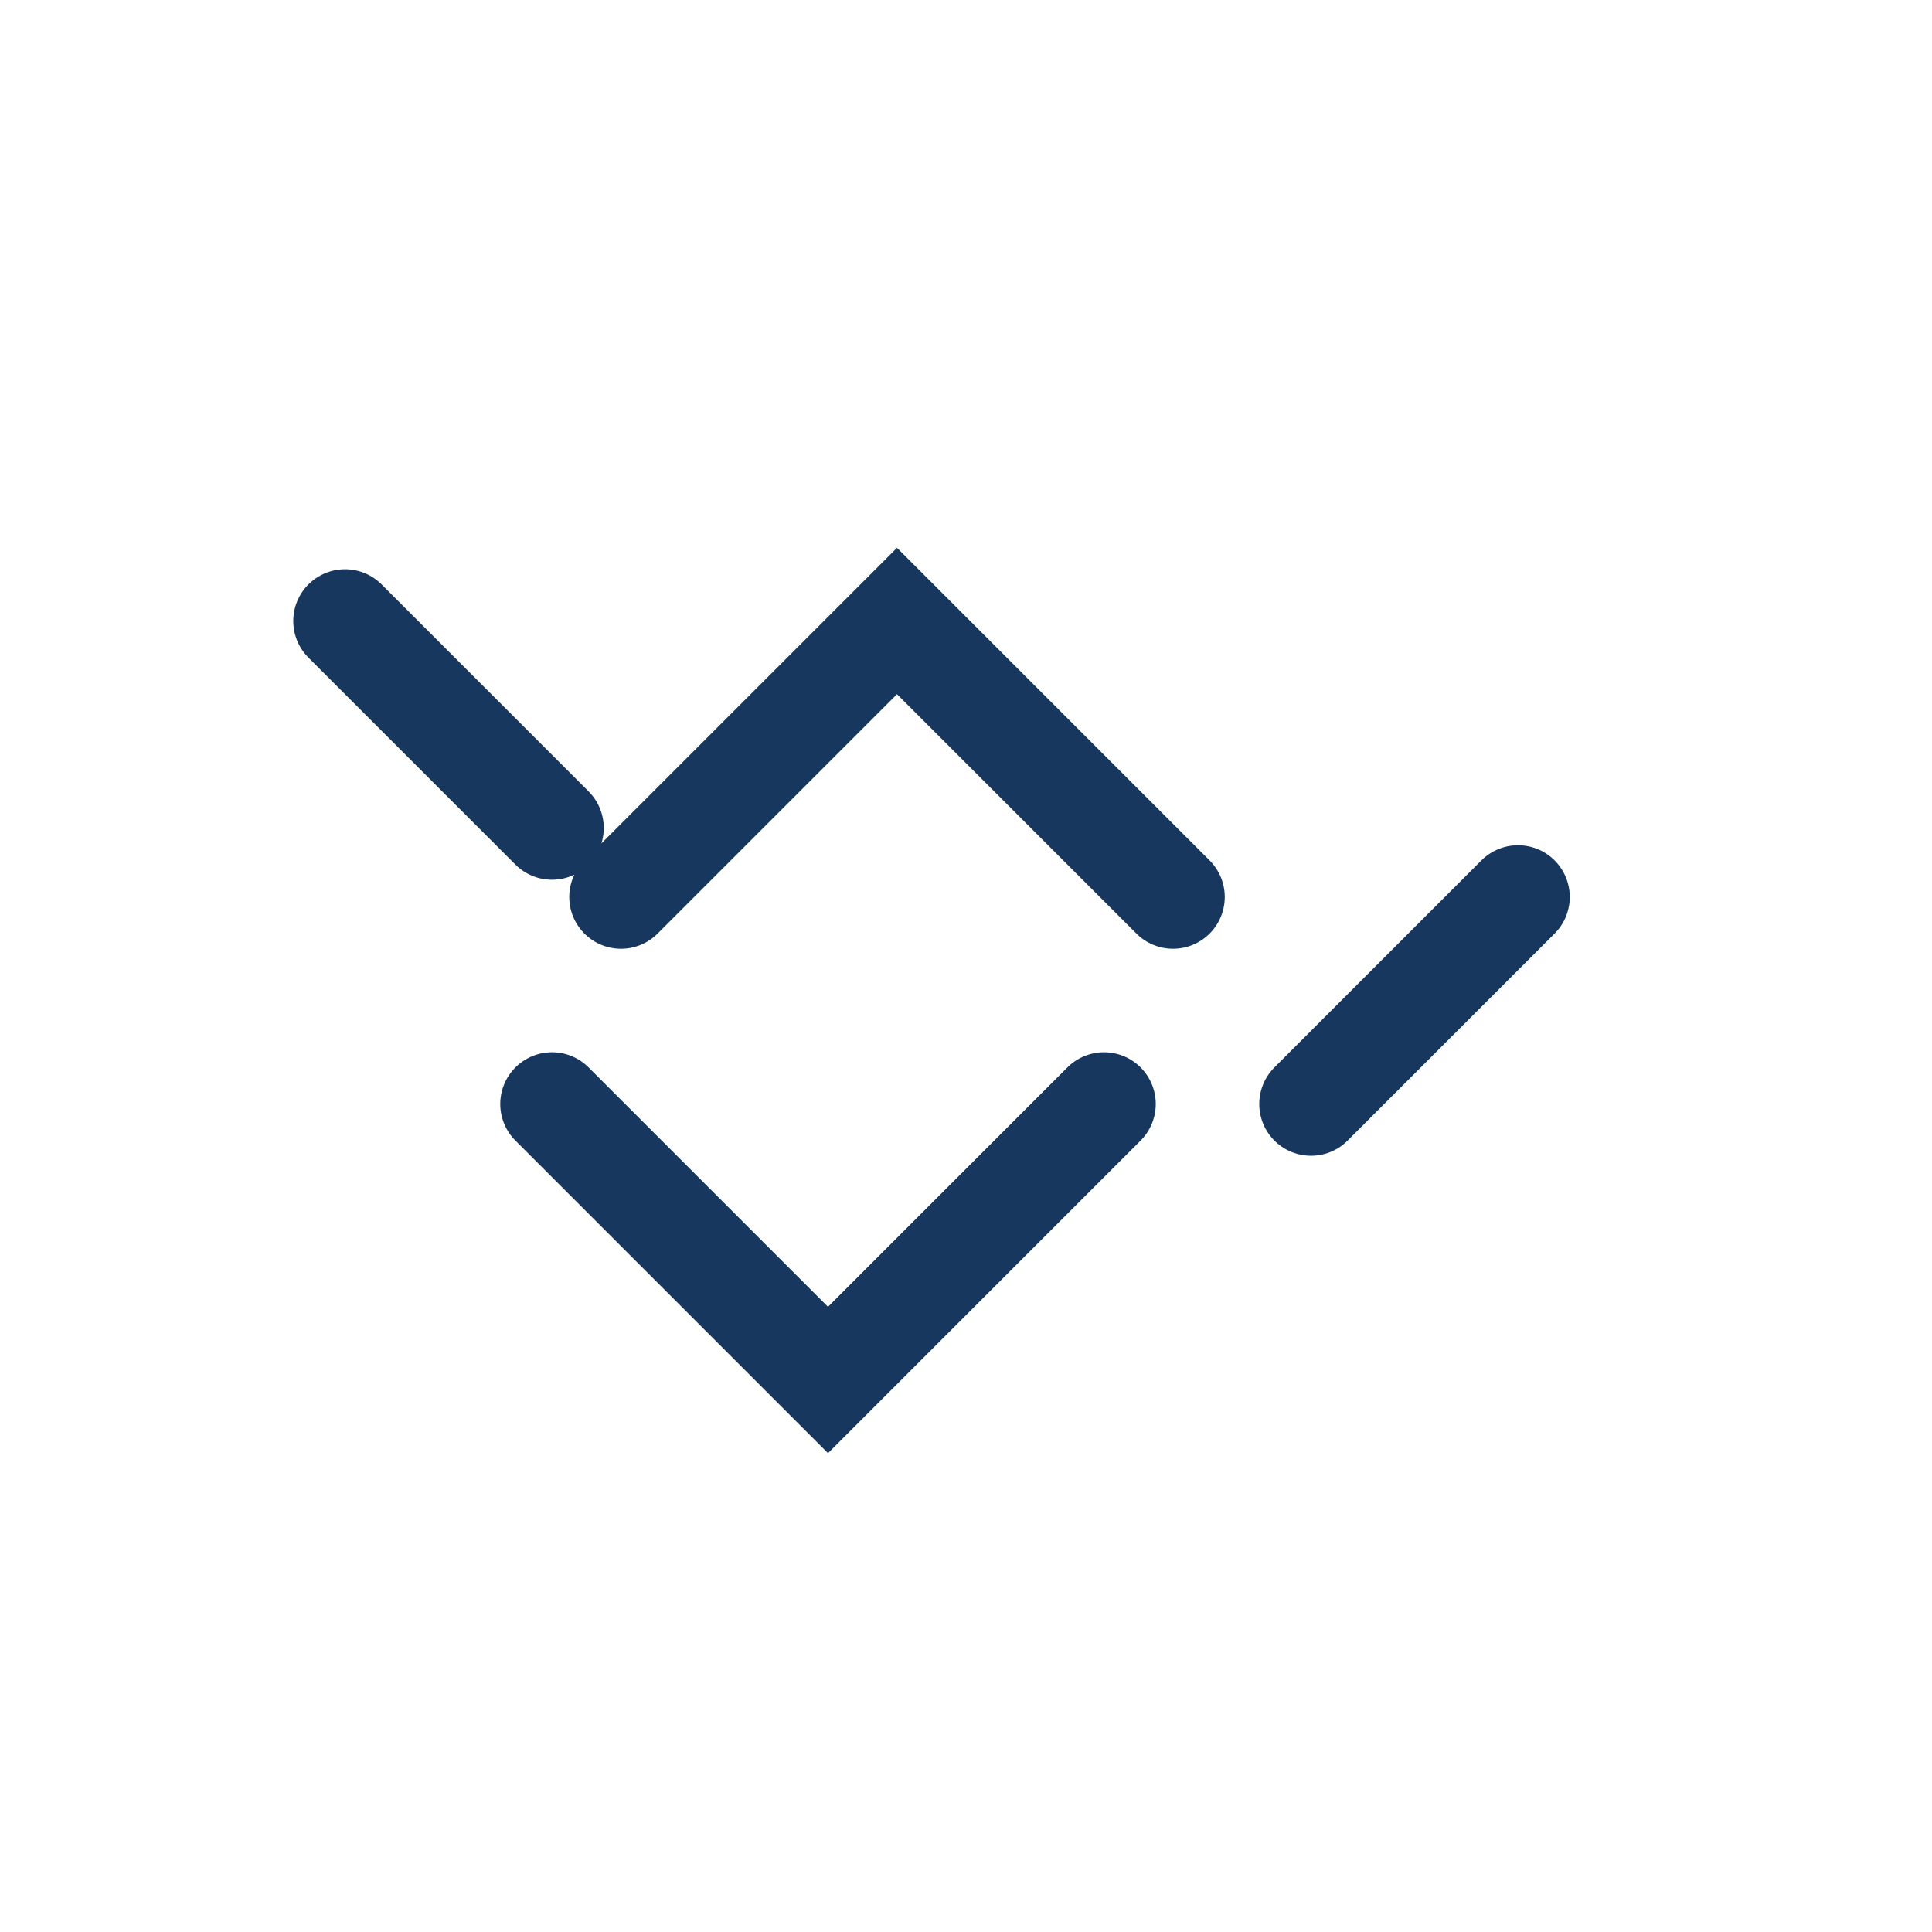 <?xml version="1.0" encoding="UTF-8"?>
<svg xmlns="http://www.w3.org/2000/svg" width="28" height="28" viewBox="0 0 28 28"><path d="M8 16l4 4 4-4m-8-4l-3-3m14 7l3-3m-13 0l4-4 4 4" fill="none" stroke="#17375E" stroke-width="1.5" stroke-linecap="round"/></svg>